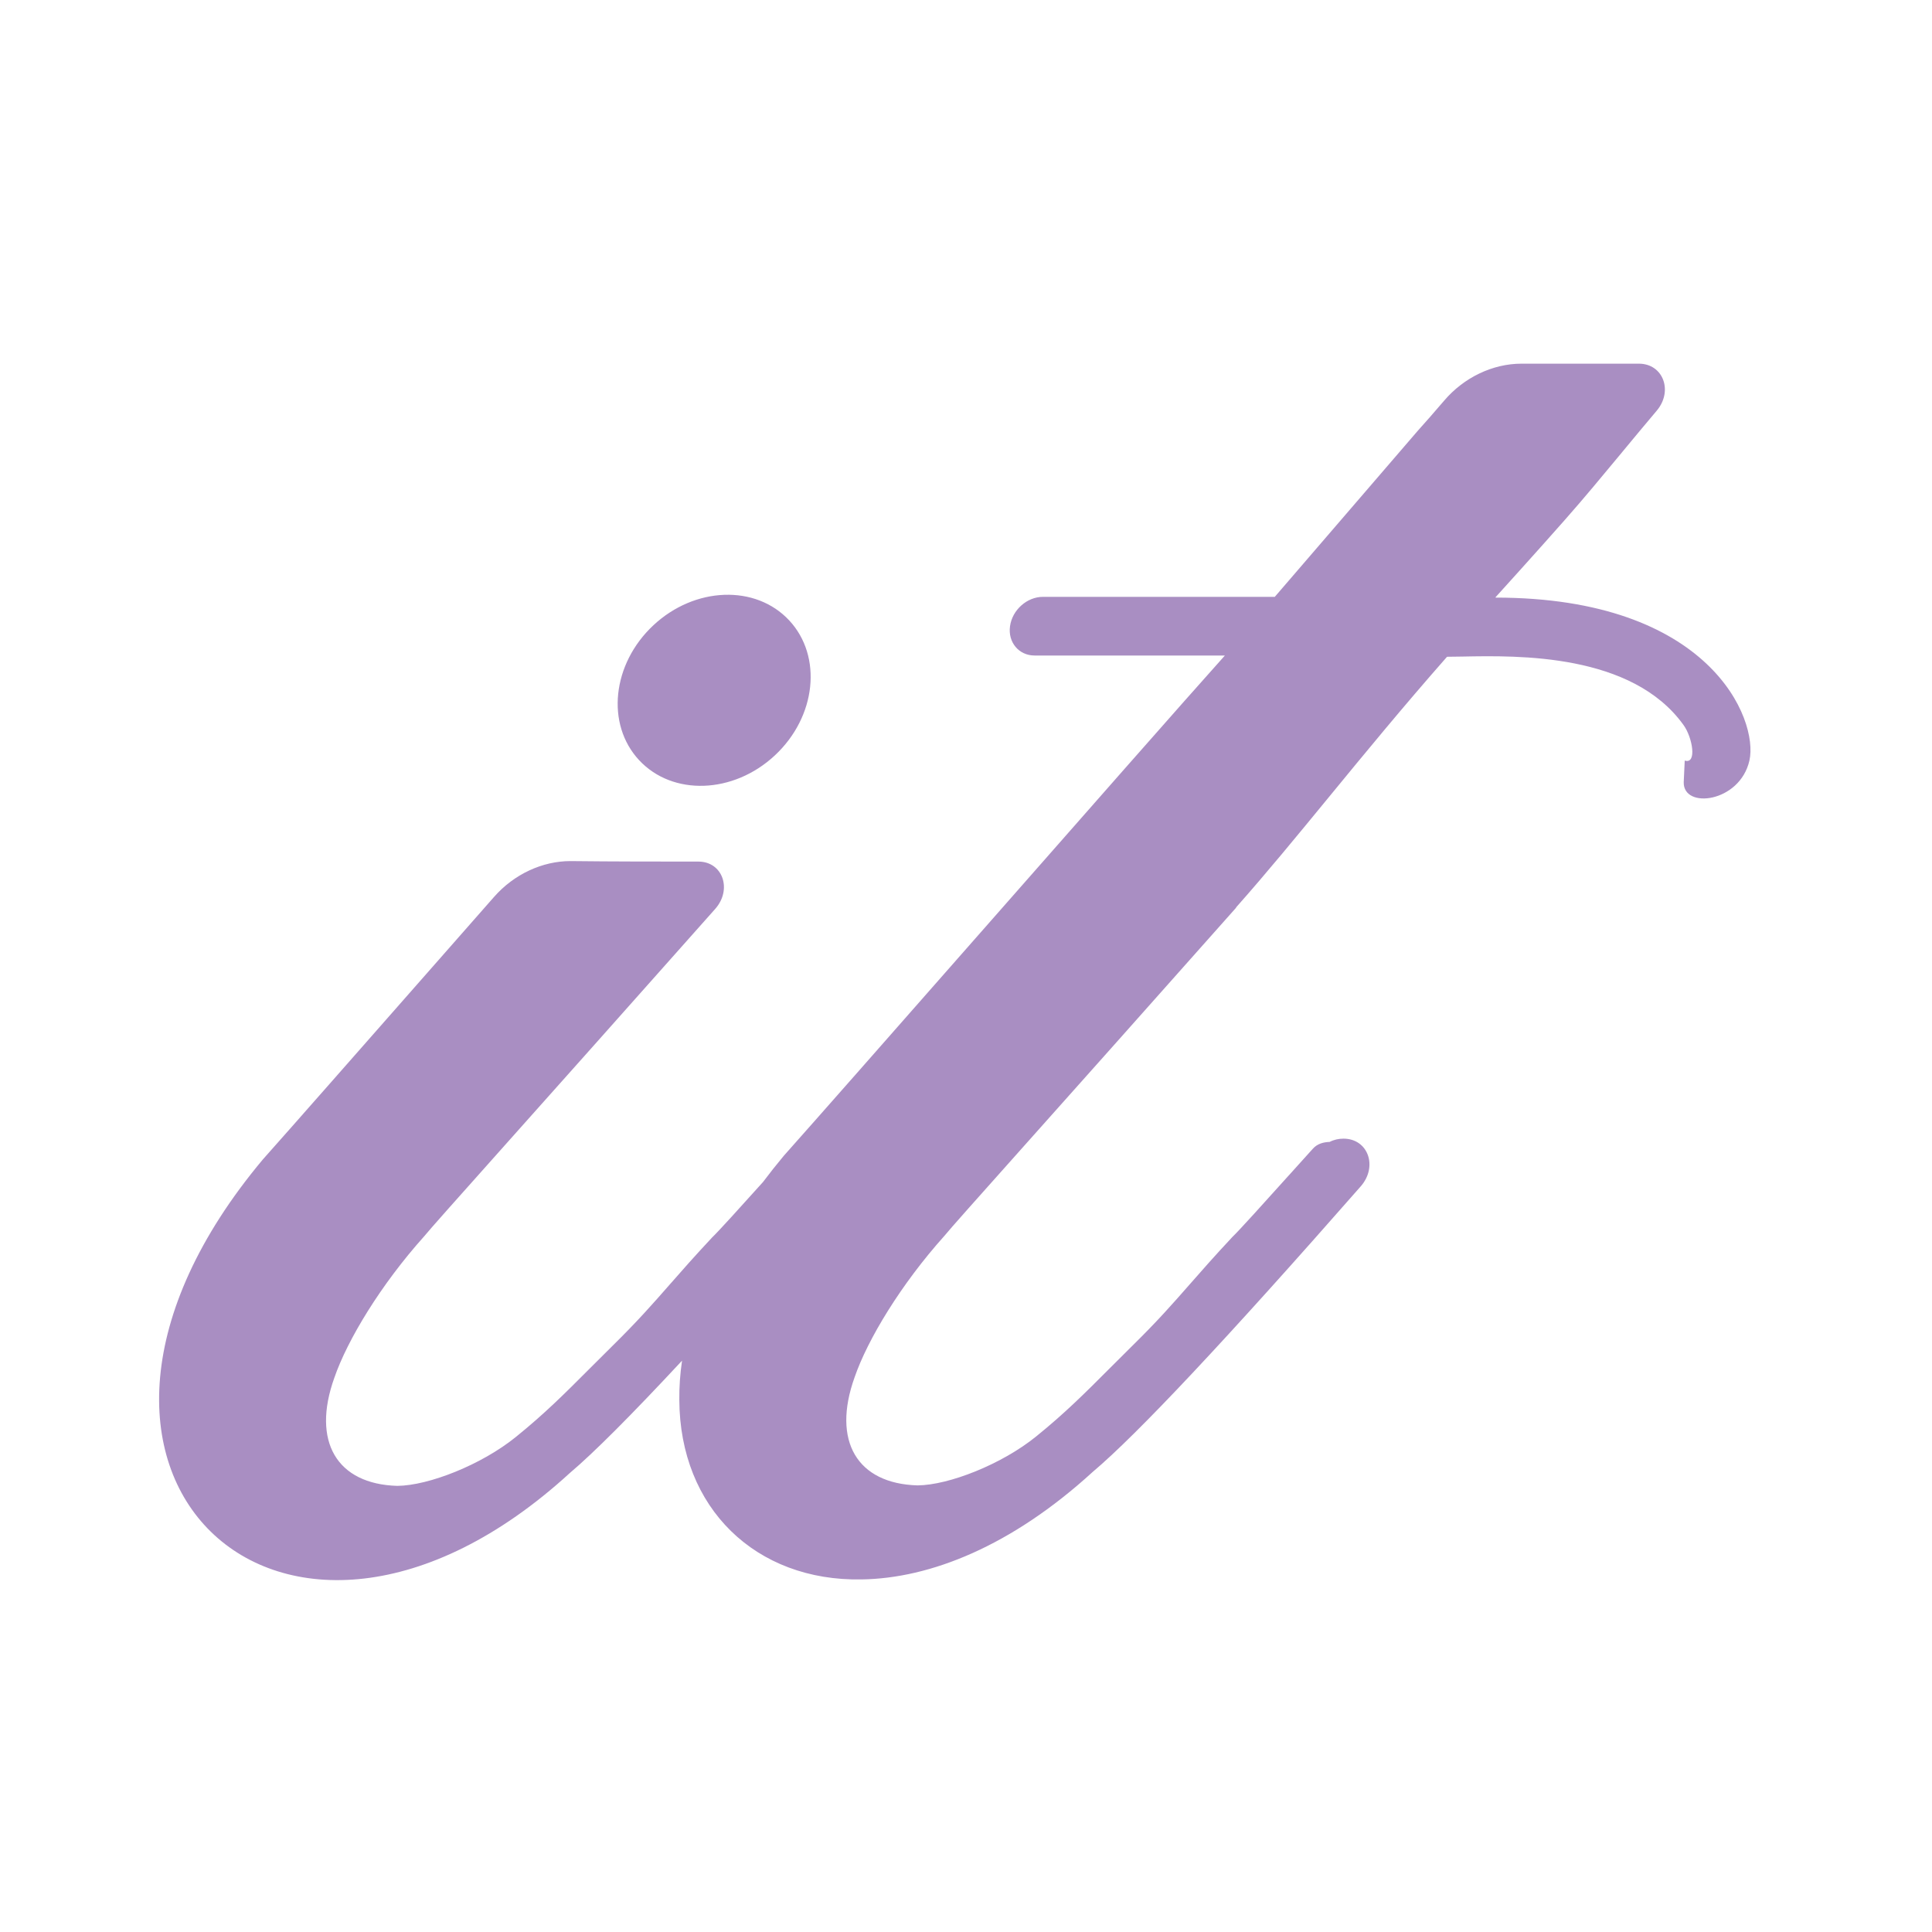 <?xml version="1.0" encoding="UTF-8"?> <svg xmlns="http://www.w3.org/2000/svg" width="85" height="85" viewBox="0 0 85 85" fill="none"><path fill-rule="evenodd" clip-rule="evenodd" d="M65.803 26.27C65.803 26.27 67.723 24.152 68.848 22.872C69.681 21.93 70.531 20.903 71.367 19.894L71.367 19.893C71.881 19.272 72.39 18.658 72.885 18.074C73.624 17.202 73.172 16 72.102 16H66.94C65.671 16 64.403 16.607 63.531 17.633L63.41 17.774L63.409 17.774C63.098 18.136 62.753 18.537 62.373 18.956L56.085 26.259H45.882C45.187 26.259 44.536 26.832 44.437 27.549C44.338 28.255 44.823 28.84 45.518 28.84H53.89C52.196 30.727 47.434 36.143 42.985 41.204L42.984 41.204L42.984 41.205C39.293 45.403 35.817 49.355 34.487 50.846C34.163 51.234 33.857 51.62 33.569 52.004C32.61 53.07 31.605 54.183 31.332 54.441C30.548 55.279 29.984 55.922 29.465 56.514C28.707 57.379 28.044 58.134 26.931 59.228C26.567 59.587 26.238 59.917 25.927 60.228C24.819 61.338 23.963 62.195 22.695 63.221C21.184 64.445 18.857 65.361 17.478 65.372C14.819 65.295 13.705 63.42 14.709 60.618C15.283 58.952 16.75 56.526 18.658 54.397C18.898 54.1 20.128 52.721 22.393 50.182C24.505 47.815 27.516 44.439 31.465 39.99C32.226 39.13 31.796 37.906 30.726 37.906H30.725C29.082 37.906 26.931 37.906 25.1 37.884C23.865 37.884 22.618 38.457 21.736 39.461C20.864 40.452 19.987 41.449 19.132 42.422C15.797 46.214 12.777 49.65 11.565 51.01C0.049 64.754 12.47 76.337 25.067 64.809C26.121 63.919 27.768 62.269 30.007 59.863C29.92 60.458 29.881 61.034 29.887 61.59C29.909 66.355 33.252 69.576 37.907 69.488C40.918 69.444 44.492 68.032 48.077 64.756C50.018 63.123 53.956 58.931 59.869 52.192C60.63 51.32 60.189 50.096 59.108 50.096C58.898 50.096 58.689 50.14 58.501 50.239C58.225 50.25 57.961 50.316 57.762 50.537C57.464 50.866 57.091 51.28 56.7 51.715L56.699 51.715C55.673 52.855 54.517 54.14 54.221 54.42C53.437 55.258 52.873 55.901 52.354 56.493C51.595 57.358 50.933 58.114 49.82 59.207C49.456 59.566 49.126 59.896 48.816 60.207L48.816 60.207L48.816 60.207C47.708 61.317 46.851 62.174 45.584 63.2C44.073 64.425 41.745 65.34 40.367 65.351C37.708 65.274 36.594 63.399 37.598 60.597C38.171 58.931 39.638 56.505 41.547 54.376C41.786 54.079 43.016 52.701 45.281 50.162L45.281 50.161L45.283 50.16C47.394 47.793 50.406 44.418 54.353 39.97C54.376 39.948 54.387 39.925 54.398 39.904C55.725 38.408 57.049 36.794 58.476 35.056C60.037 33.154 61.721 31.103 63.664 28.895C63.859 28.895 64.09 28.89 64.349 28.886C66.801 28.838 71.801 28.742 74.066 31.895C74.463 32.436 74.672 33.638 74.121 33.462L74.077 34.41C74.043 35.612 76.547 35.315 76.967 33.462C77.375 31.652 75.235 26.292 65.793 26.292L65.803 26.27ZM34.09 33.235C35.913 31.536 36.196 28.877 34.721 27.294C33.247 25.712 30.574 25.807 28.751 27.505C26.928 29.204 26.645 31.864 28.12 33.446C29.594 35.028 32.267 34.934 34.09 33.235Z" fill="#A98EC2"></path></svg> 